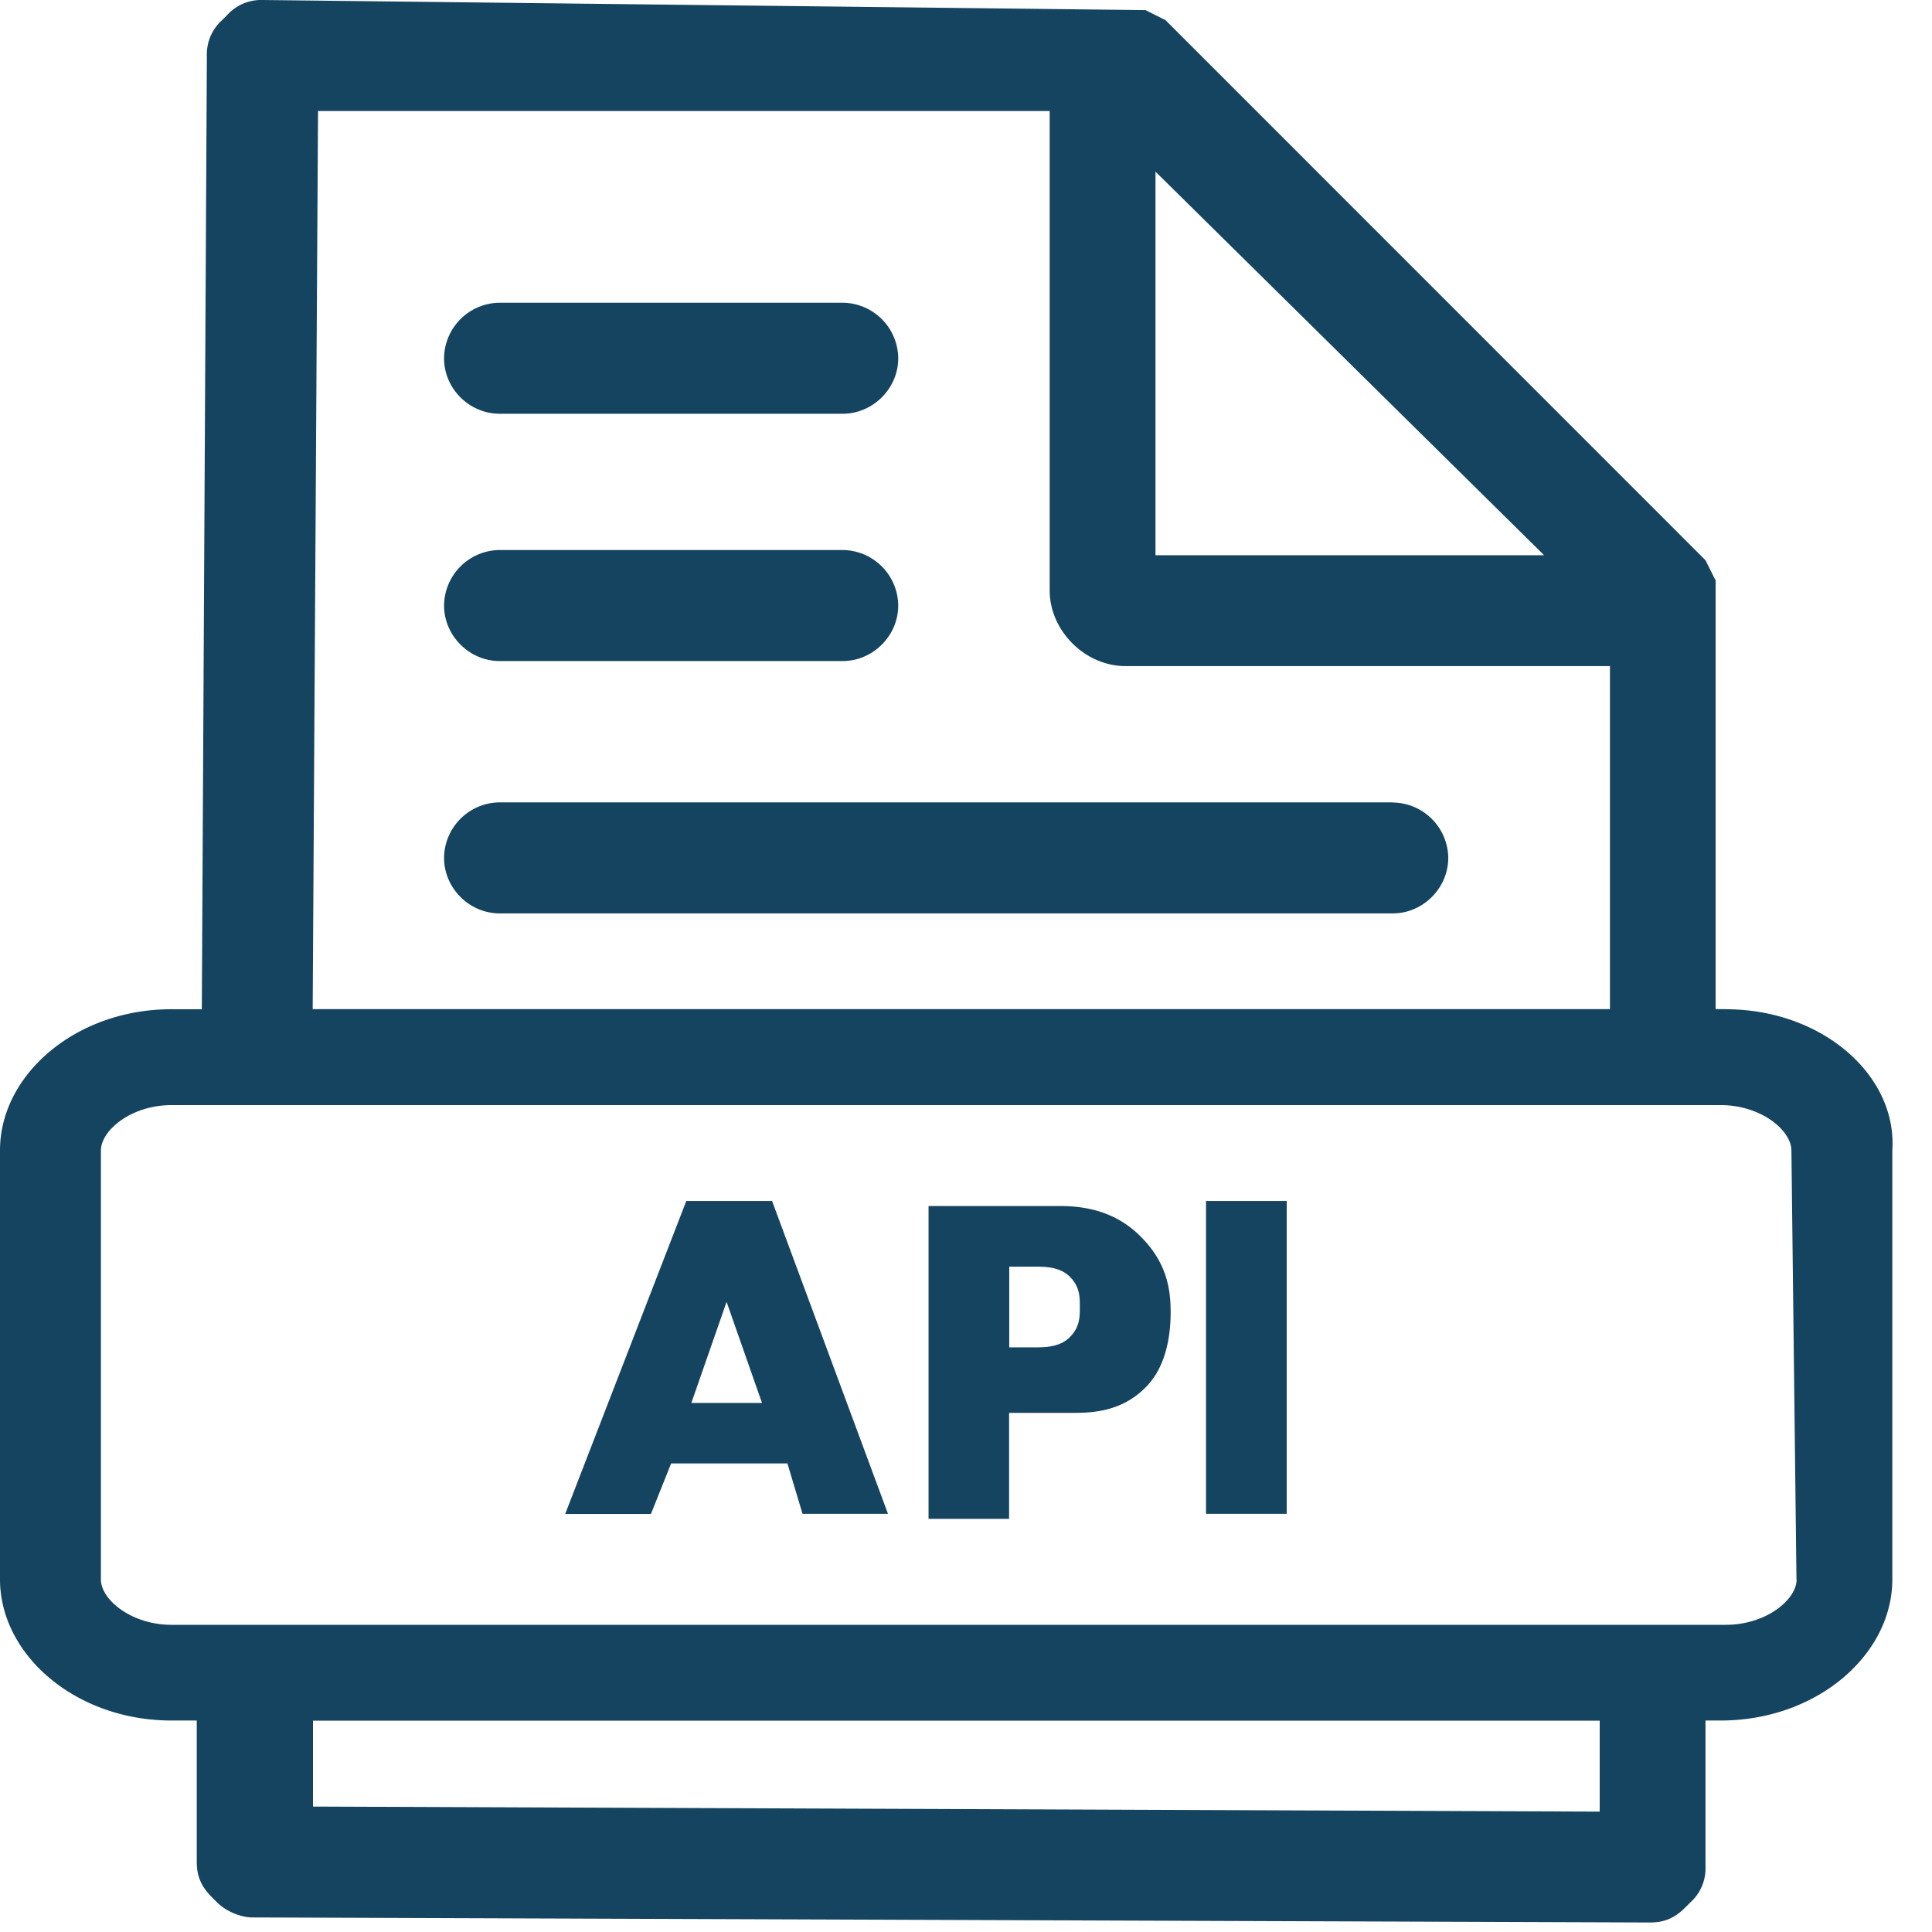 <svg width="13" height="13" fill="none" xmlns="http://www.w3.org/2000/svg"><path d="M9.371 5.399h-6.01a.377.377 0 0 0-.373.373c0 .204.17.374.374.374h6.01c.203 0 .373-.17.373-.374A.377.377 0 0 0 9.37 5.4ZM5.67 2.037H3.362a.377.377 0 0 0-.374.374c0 .204.17.373.374.373H5.67c.204 0 .374-.17.374-.373a.377.377 0 0 0-.374-.374ZM5.67 3.701H3.362a.377.377 0 0 0-.374.373c0 .204.17.374.374.374H5.67c.204 0 .374-.17.374-.374a.377.377 0 0 0-.374-.373ZM5.297 9.847h-.781l-.136.34h-.577l.815-2.106h.577l.78 2.105H5.4l-.102-.34Zm-.17-.408-.238-.679-.237.68h.475ZM6.79 9.507v.713h-.542V8.115h.882c.17 0 .374.034.544.204.17.17.203.34.203.51 0 .169-.034.373-.17.508-.17.17-.373.17-.509.17h-.407Zm0-.441h.17c.069 0 .17 0 .238-.068.068-.068.068-.136.068-.204 0-.068 0-.136-.068-.204-.068-.067-.17-.067-.237-.067h-.17v.543ZM8.658 8.081v2.105h-.543V8.081h.543Z" fill="#154460"/><path d="M11.612 6.79h-.068V3.906l-.068-.136L7.843.136 7.708.068 1.766 0a.308.308 0 0 0-.238.102l-.034.034a.308.308 0 0 0-.102.237l-.034 6.418h-.204C.51 6.79 0 7.232 0 7.74v2.887c0 .509.51.95 1.154.95h.17v.951c0 .102.034.17.102.238l.034.034c.068.068.17.102.238.102l9.405.034c.102 0 .17-.034.238-.102l.034-.034a.308.308 0 0 0 .101-.238v-.985h.102c.646 0 1.155-.441 1.155-.95V7.742c.034-.51-.476-.951-1.12-.951ZM7.775 1.155l2.615 2.581H7.775v-2.58ZM2.14.747h4.923v3.226c0 .271.238.509.51.509h3.26V6.79H2.104L2.14.747Zm8.624 11.443-8.658-.034v-.578h8.658v.612Zm1.325-1.562c0 .135-.204.305-.476.305H1.154c-.271 0-.475-.17-.475-.305V7.742c0-.136.204-.306.475-.306h10.424c.272 0 .476.17.476.306l.034 2.886Z" fill="#154460"/></svg>